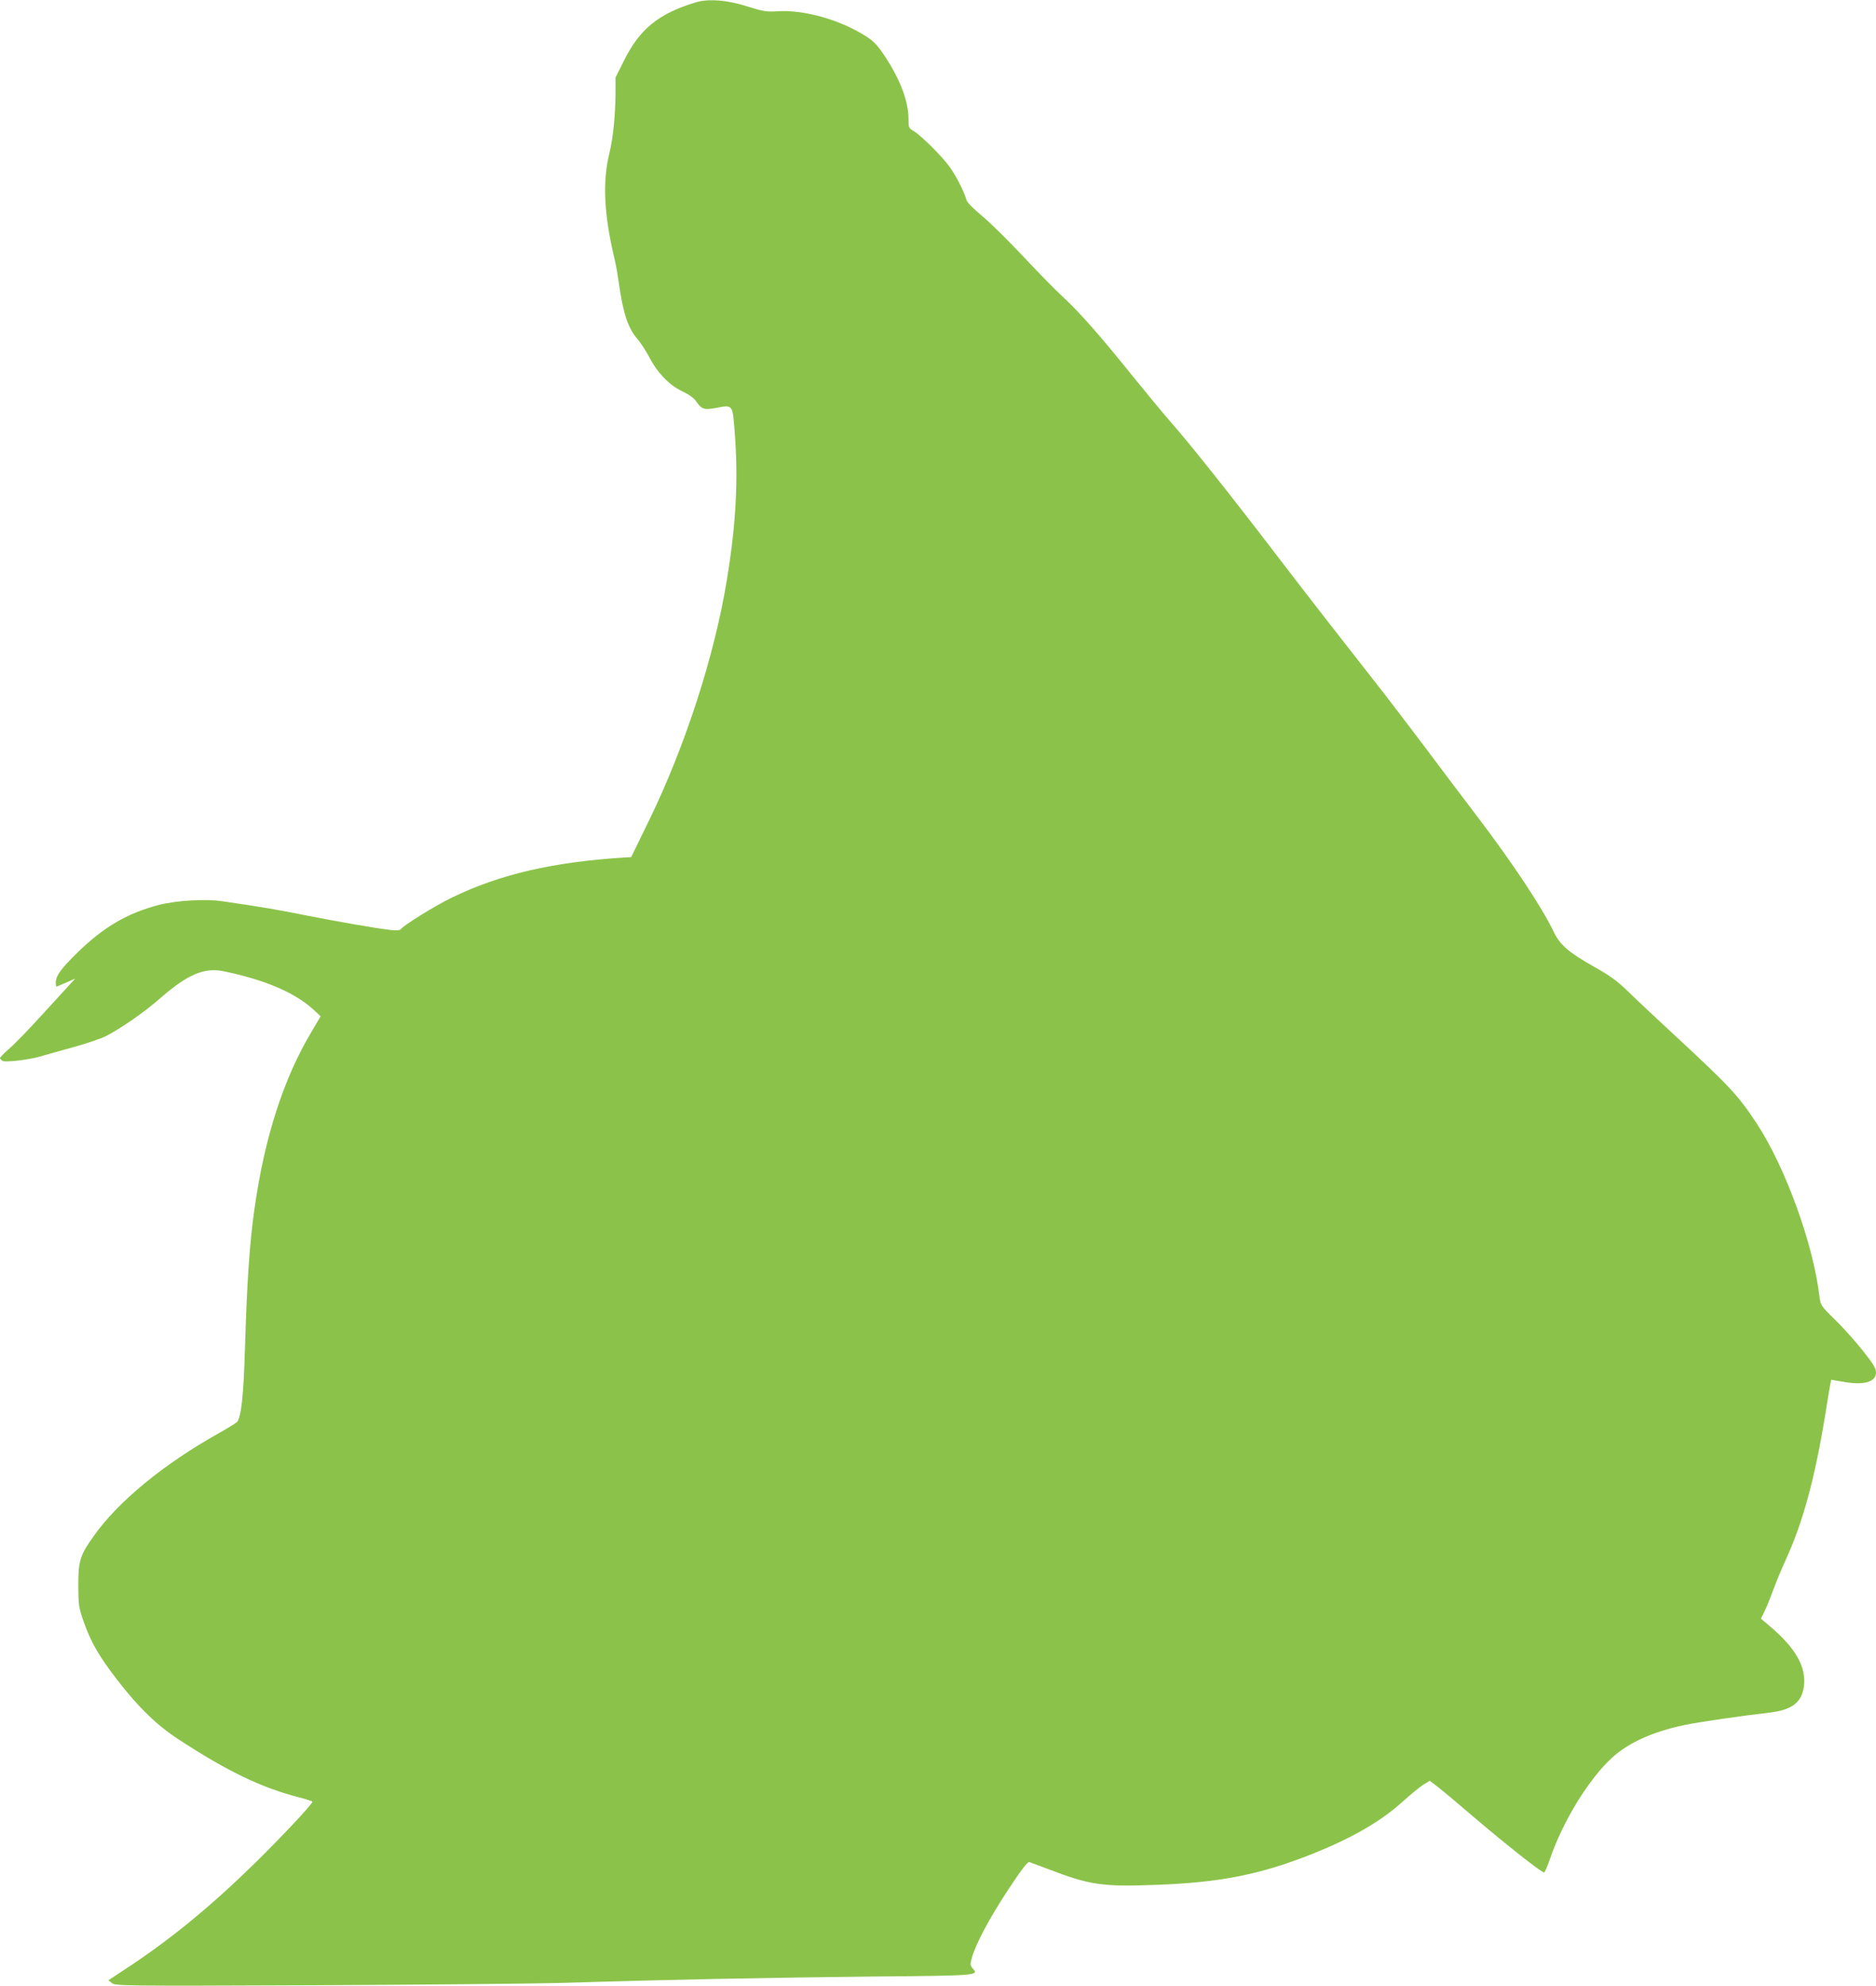 <?xml version="1.0" standalone="no"?>
<!DOCTYPE svg PUBLIC "-//W3C//DTD SVG 20010904//EN"
 "http://www.w3.org/TR/2001/REC-SVG-20010904/DTD/svg10.dtd">
<svg version="1.0" xmlns="http://www.w3.org/2000/svg"
 width="1210pt" height="1280pt" viewBox="0 0 1210 1280"
 preserveAspectRatio="xMidYMid meet">
<g transform="translate(0,1280) scale(0.1,-0.1)"
fill="#8bc34a" stroke="none">
<path d="M4485 12784 c-237 -72 -358 -170 -459 -372 l-56 -112 0 -102 c-1
-143 -16 -289 -39 -383 -46 -185 -36 -399 34 -690 8 -33 19 -96 25 -140 28
-203 61 -302 122 -371 19 -22 52 -72 74 -113 54 -105 131 -184 214 -223 44
-21 75 -43 90 -65 35 -51 52 -57 126 -43 111 21 109 24 122 -147 25 -311 10
-598 -50 -963 -80 -488 -268 -1068 -500 -1545 l-117 -240 -38 -2 c-465 -29
-808 -108 -1121 -260 -108 -53 -312 -179 -327 -203 -5 -7 -25 -9 -63 -5 -97
11 -338 53 -552 95 -183 37 -289 55 -540 91 -106 16 -294 4 -405 -24 -203 -53
-355 -142 -521 -303 -110 -107 -144 -154 -144 -196 0 -16 2 -28 4 -28 2 0 30
12 62 26 l59 26 -31 -34 c-17 -18 -100 -110 -186 -203 -85 -94 -181 -192 -212
-218 -31 -27 -56 -53 -56 -57 0 -5 8 -14 18 -19 19 -10 171 8 242 29 19 6 109
31 199 56 90 24 189 58 222 74 101 52 250 155 358 250 170 148 278 194 399
170 270 -55 464 -138 586 -250 l44 -41 -60 -102 c-180 -301 -303 -684 -367
-1142 -31 -218 -48 -464 -61 -896 -9 -306 -24 -443 -51 -475 -5 -6 -60 -40
-122 -75 -349 -195 -644 -437 -800 -657 -91 -127 -102 -161 -102 -322 1 -129
2 -140 36 -237 46 -130 99 -222 217 -374 135 -175 254 -290 392 -380 313 -205
533 -311 772 -373 51 -13 93 -27 93 -30 0 -15 -191 -219 -370 -395 -281 -275
-538 -487 -823 -675 l-123 -81 23 -18 c22 -18 70 -19 1288 -14 696 3 1423 10
1615 15 662 21 1331 34 1987 41 698 6 703 7 663 51 -17 19 -18 26 -7 68 23 87
113 256 234 440 88 133 126 182 137 179 9 -3 63 -23 121 -45 268 -103 349
-115 695 -102 415 15 674 66 1013 201 252 101 438 208 576 333 51 46 112 96
135 111 l43 26 51 -39 c29 -22 140 -115 247 -207 190 -162 422 -345 439 -345
5 0 23 42 40 92 82 239 249 511 398 647 105 97 265 169 466 211 90 19 356 58
547 80 147 17 210 64 225 168 17 126 -53 250 -224 393 l-53 45 21 43 c12 23
37 84 55 134 19 51 57 144 86 207 110 240 188 529 255 945 14 88 28 172 31
186 l5 25 77 -13 c133 -24 212 -2 212 60 0 27 -17 55 -87 143 -48 60 -128 150
-179 199 -91 89 -91 91 -99 150 -40 338 -220 833 -405 1114 -116 176 -172 237
-500 541 -129 119 -276 257 -326 306 -74 72 -117 103 -225 164 -165 93 -219
141 -260 228 -74 154 -262 438 -494 743 -86 112 -236 312 -335 444 -100 132
-220 290 -267 350 -306 390 -468 598 -688 885 -296 387 -558 717 -680 855 -48
55 -160 190 -249 300 -211 263 -344 413 -450 511 -47 43 -164 162 -259 264
-96 102 -215 219 -265 260 -53 44 -94 85 -98 100 -15 54 -66 155 -108 213 -48
68 -184 203 -234 233 -30 17 -32 22 -32 73 0 118 -53 258 -155 412 -43 64 -69
93 -113 121 -171 111 -409 178 -585 165 -63 -4 -85 0 -182 30 -131 43 -258 53
-340 27z"/>
</g>
</svg>
